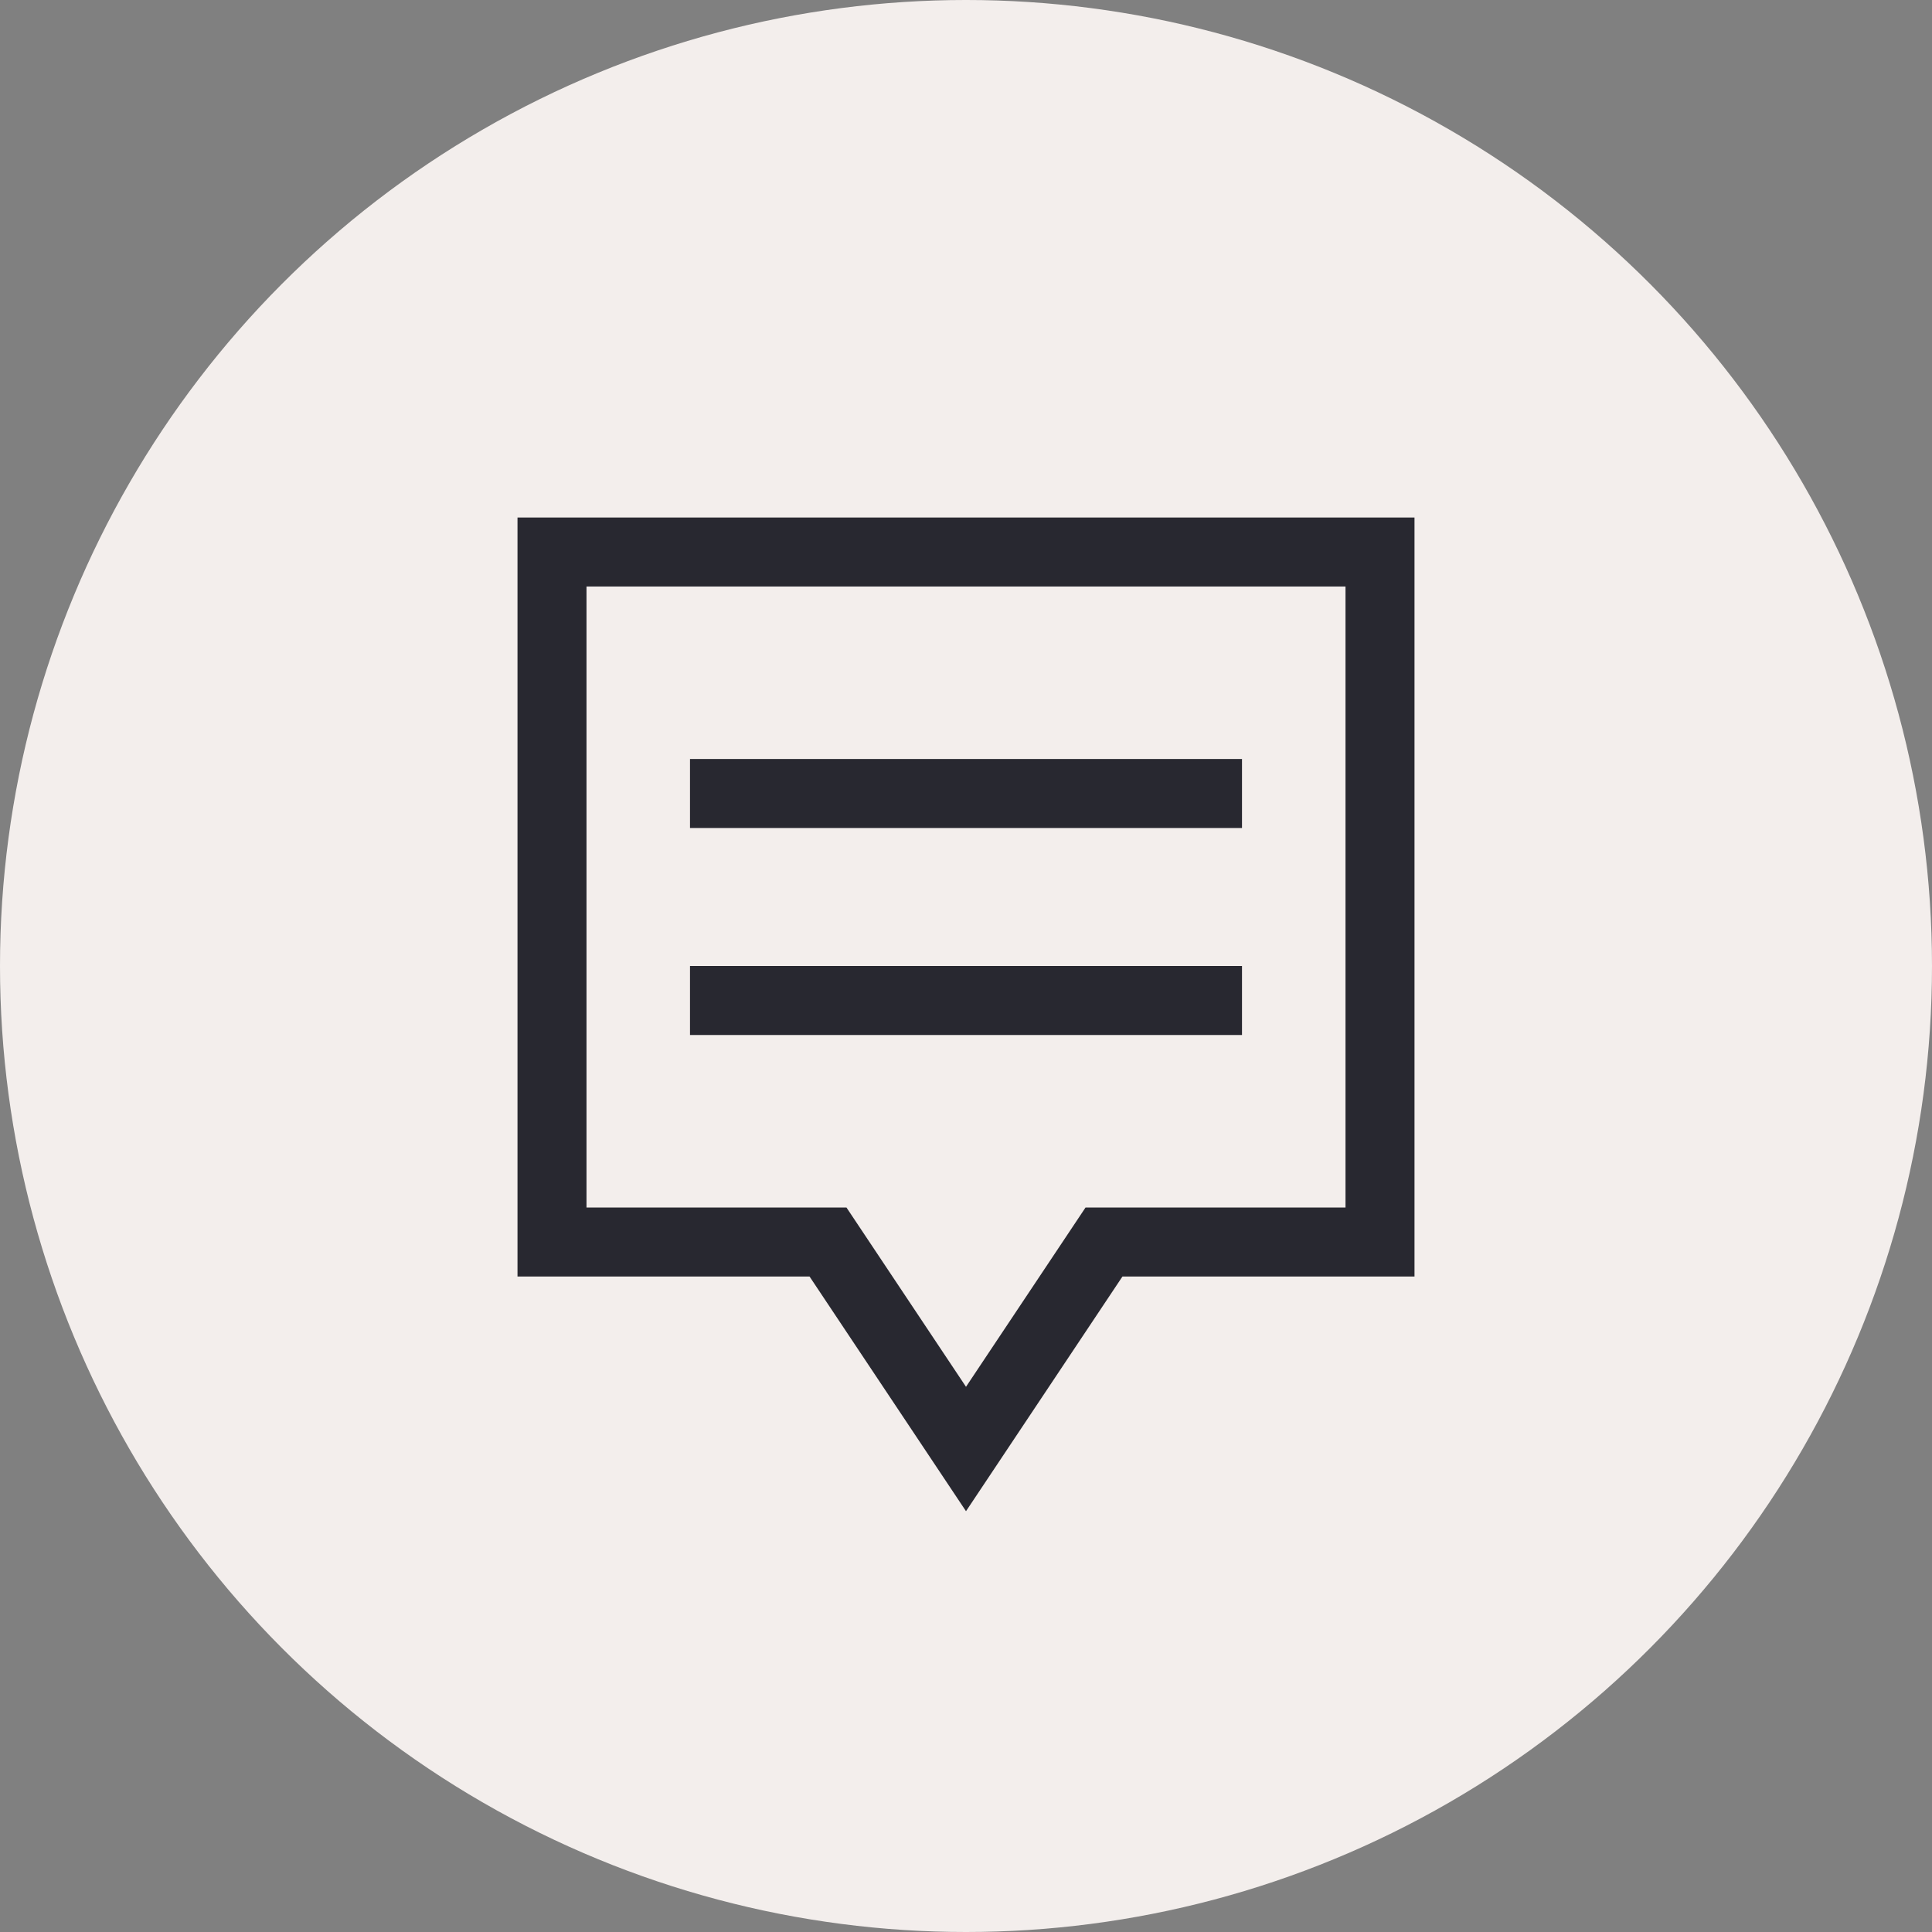 <svg width="56" height="56" viewBox="0 0 56 56" fill="none" xmlns="http://www.w3.org/2000/svg">
<rect x="0" y="0" width="56" height="56" fill="#808080" stroke="none"/>
<g clip-path="url(#clip0_223_3915)">
<circle cx="28" cy="28" r="28" fill="#F3EEEC"/>
<path d="M20 22H36V24H20V22Z" fill="#282830"/>
<path d="M36 28H20V30H36V28Z" fill="#282830"/>
<path fill-rule="evenodd" clip-rule="evenodd" d="M15 15H41V37H32.535L28 43.803L23.465 37H15V15ZM17 17V35H24.535L28 40.197L31.465 35H39V17H17Z" fill="#282830"/>
</g>
<defs>
<clipPath id="clip0_223_3915">
<rect width="56" height="56" fill="white"/>
</clipPath>
</defs>
</svg>
